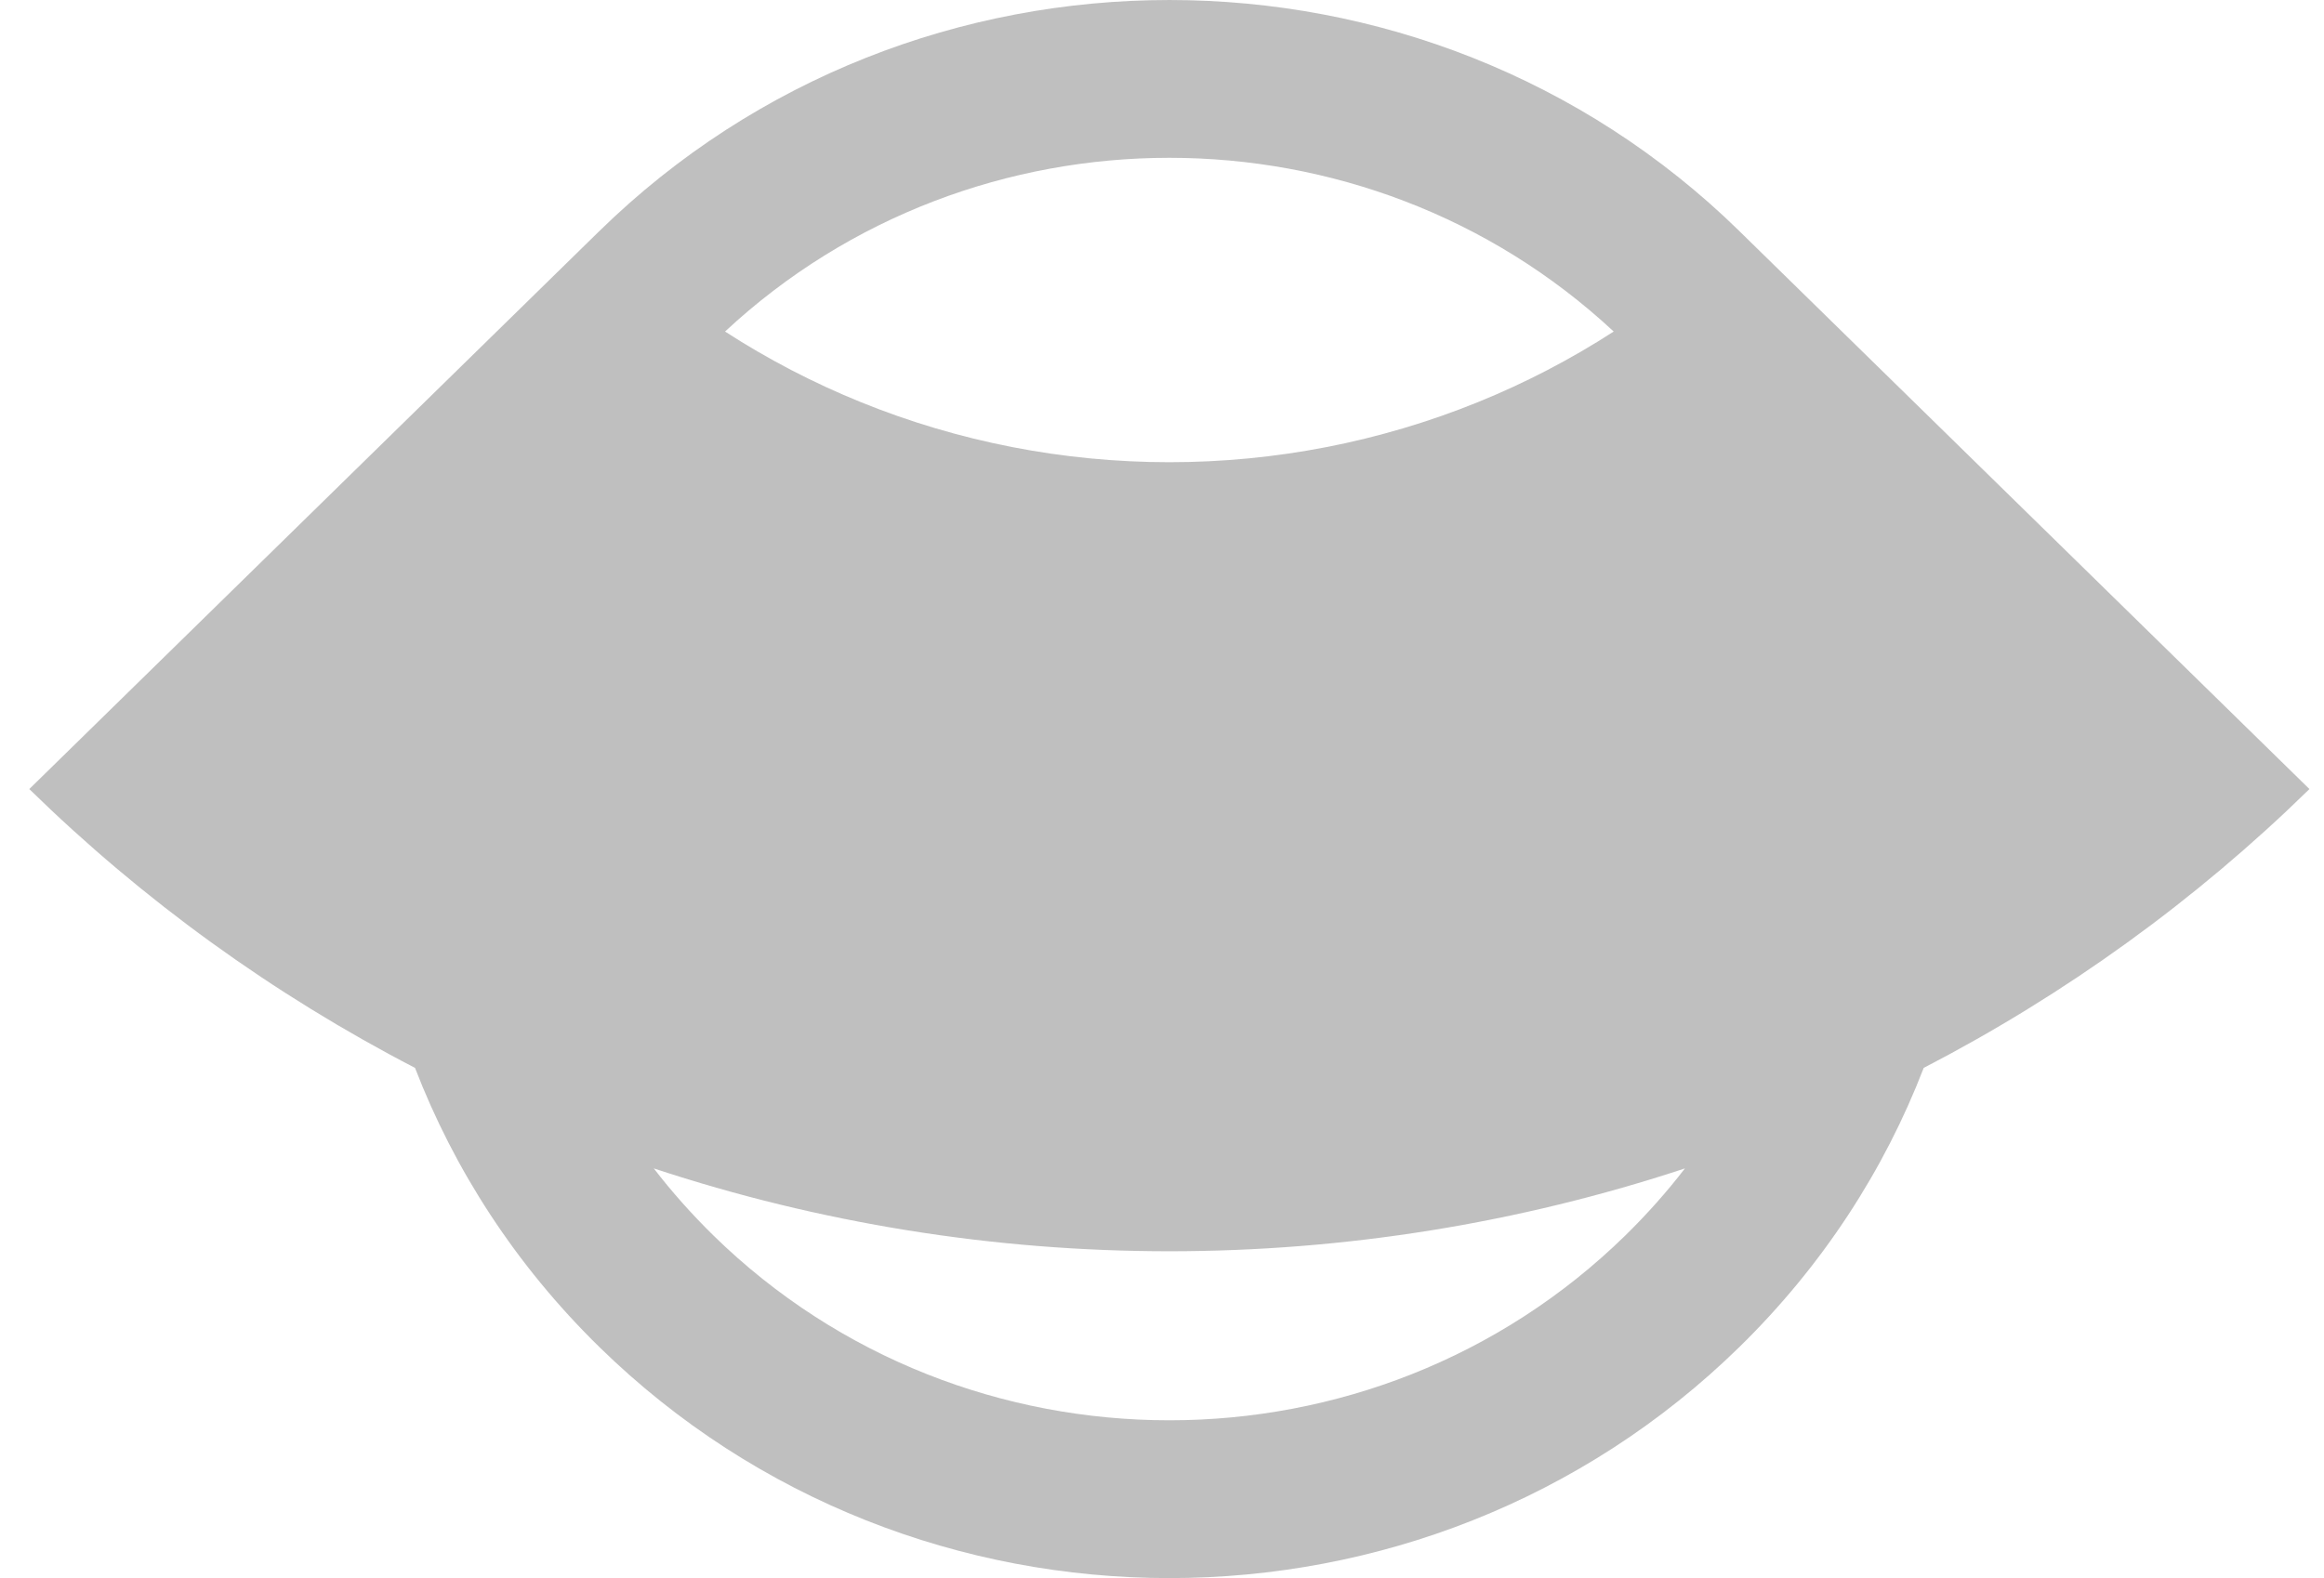 <svg width="53" height="36" viewBox="0 0 53 36" fill="none" xmlns="http://www.w3.org/2000/svg">
<g clip-path="url(#clip0_16834_402)">
<path fill-rule="evenodd" clip-rule="evenodd" d="M13.649 5.29L0.668 18C3.265 20.542 6.231 22.685 9.465 24.361C10.358 26.682 11.76 28.86 13.668 30.728C20.848 37.757 32.488 37.757 39.668 30.728C41.576 28.86 42.977 26.682 43.871 24.361C47.105 22.685 50.072 20.542 52.668 18L39.697 5.301C39.687 5.291 39.678 5.282 39.668 5.272C32.488 -1.757 20.848 -1.757 13.668 5.272C13.662 5.278 13.656 5.284 13.649 5.29ZM38.426 26.654C34.643 27.904 30.672 28.544 26.668 28.544C22.664 28.544 18.693 27.904 14.91 26.654C15.32 27.186 15.773 27.697 16.268 28.182C22.012 33.806 31.324 33.806 37.068 28.182C37.563 27.697 38.016 27.186 38.426 26.654ZM16.535 7.563C17.51 8.194 18.547 8.734 19.632 9.174C21.863 10.079 24.254 10.544 26.668 10.544C29.082 10.544 31.473 10.079 33.704 9.174C34.789 8.734 35.826 8.194 36.801 7.563C31.129 2.279 22.207 2.279 16.535 7.563Z" fill="#808080" fill-opacity="0.5"/>
</g>
<defs>
<clipPath id="clip0_16834_402">
<rect width="52" height="36" fill="white" transform="translate(0.668)"/>
</clipPath>
</defs>
</svg>
